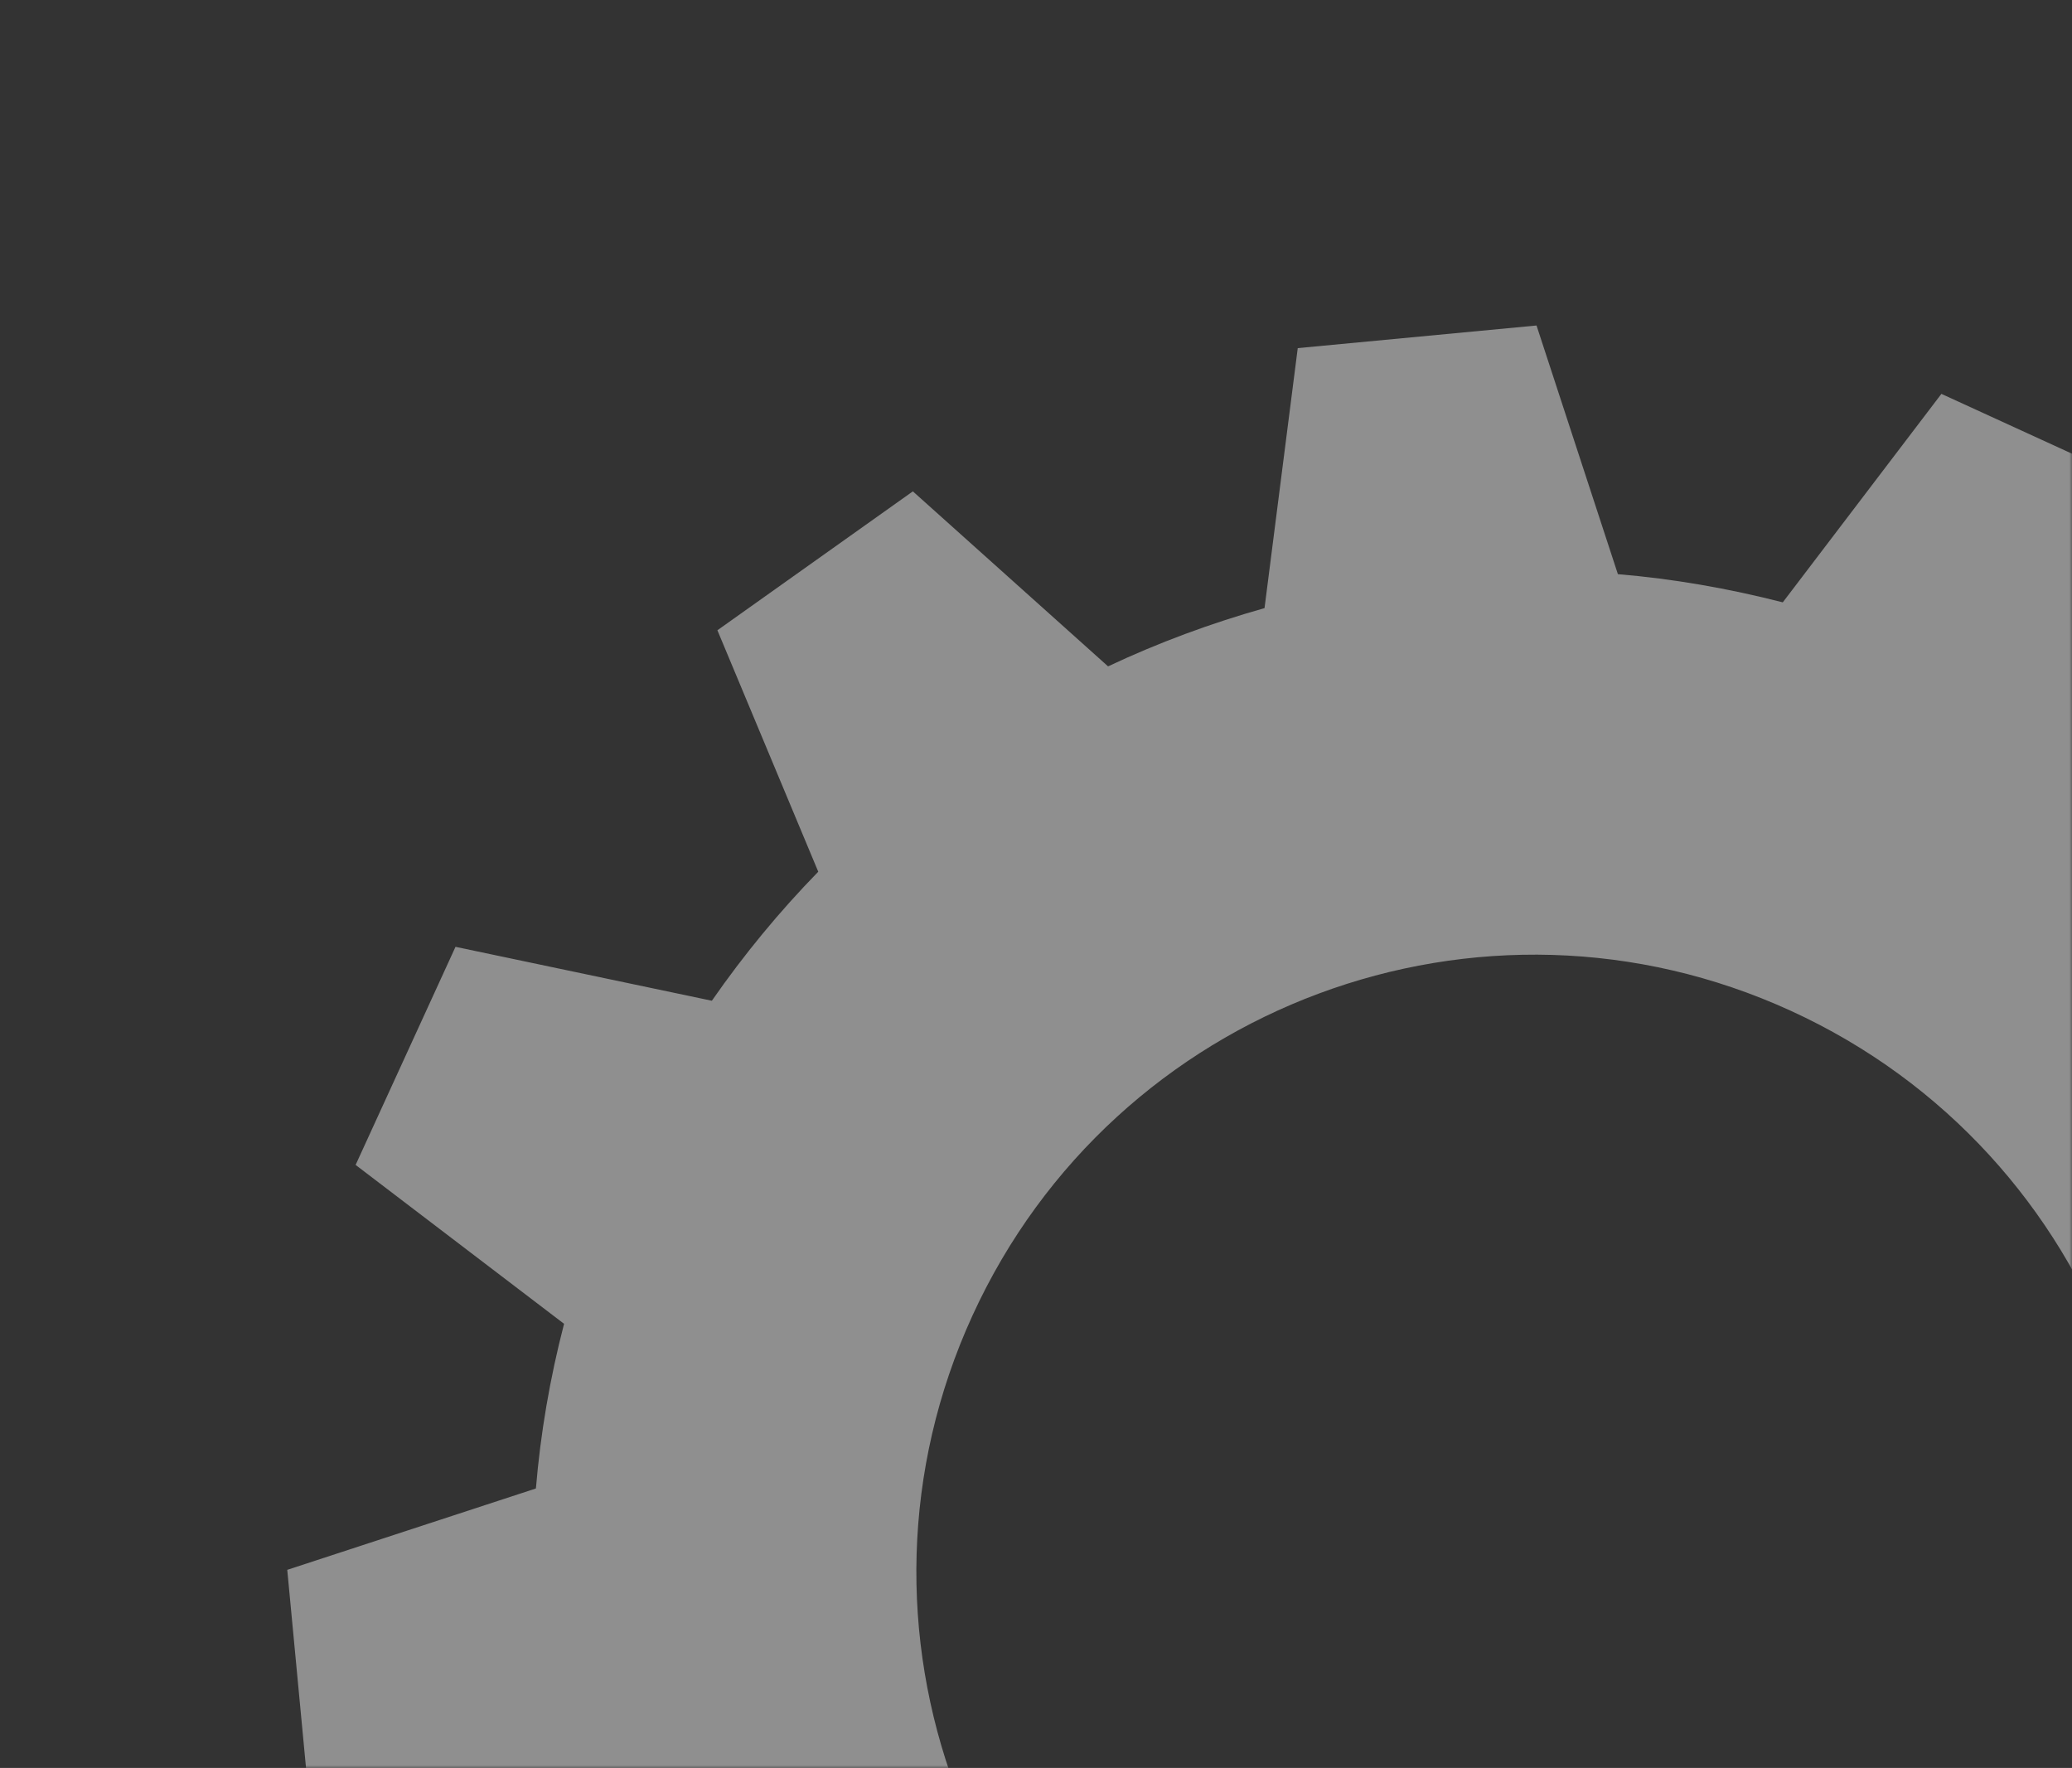 <?xml version="1.0" encoding="UTF-8"?> <svg xmlns="http://www.w3.org/2000/svg" width="361" height="308" viewBox="0 0 361 308" fill="none"><rect x="0" y="0" width="361" height="308" fill="#333333" stroke="none"/> <mask id="mask0_1717_359" style="mask-type:alpha" maskUnits="userSpaceOnUse" x="0" y="0" width="361" height="308"> <rect width="361" height="308" rx="30" fill="#F78A5A"></rect> </mask> <g mask="url(#mask0_1717_359)"> <path d="M222.497 371.743C168.481 347 144.702 283.17 169.445 229.154C194.189 175.138 258.018 151.359 312.034 176.103C366.051 200.846 389.829 264.676 365.086 318.692C340.385 372.75 276.555 396.487 222.497 371.743ZM455.169 382.899L472.573 344.903L436.255 317.224C438.729 307.704 440.365 298.1 441.162 288.538L484.483 274.363L480.541 232.761L435.248 226.973C432.648 217.621 429.251 208.521 425.099 199.714L455.588 165.702L431.39 131.648L389.326 149.22C382.448 142.51 374.941 136.303 366.847 130.684L376.242 86.02L338.246 68.616L310.609 104.934C301.089 102.501 291.485 100.824 281.881 100.027L267.706 56.705L226.104 60.647L220.316 105.94C210.964 108.582 201.863 111.937 193.056 116.089L159.045 85.6L124.991 109.799L142.563 151.862C135.853 158.74 129.646 166.247 124.026 174.341L79.362 164.947L61.958 202.943L98.276 230.622C95.802 240.142 94.167 249.746 93.37 259.308L50.048 273.483L53.99 315.085L99.283 320.872C101.925 330.225 105.28 339.325 109.432 348.132L78.943 382.144L103.183 416.197L145.247 398.625C152.125 405.336 159.632 411.542 167.726 417.162L158.332 461.826L196.328 479.23L224.007 442.912C233.527 445.344 243.13 447.022 252.692 447.819L266.867 491.141L308.47 487.198L314.257 441.905C323.609 439.305 332.71 435.908 341.517 431.756L375.529 462.245L409.582 438.047L392.01 395.983C398.72 389.105 404.927 381.599 410.547 373.505L455.169 382.899Z" fill="white" fill-opacity="0.45"></path> </g> </svg> 